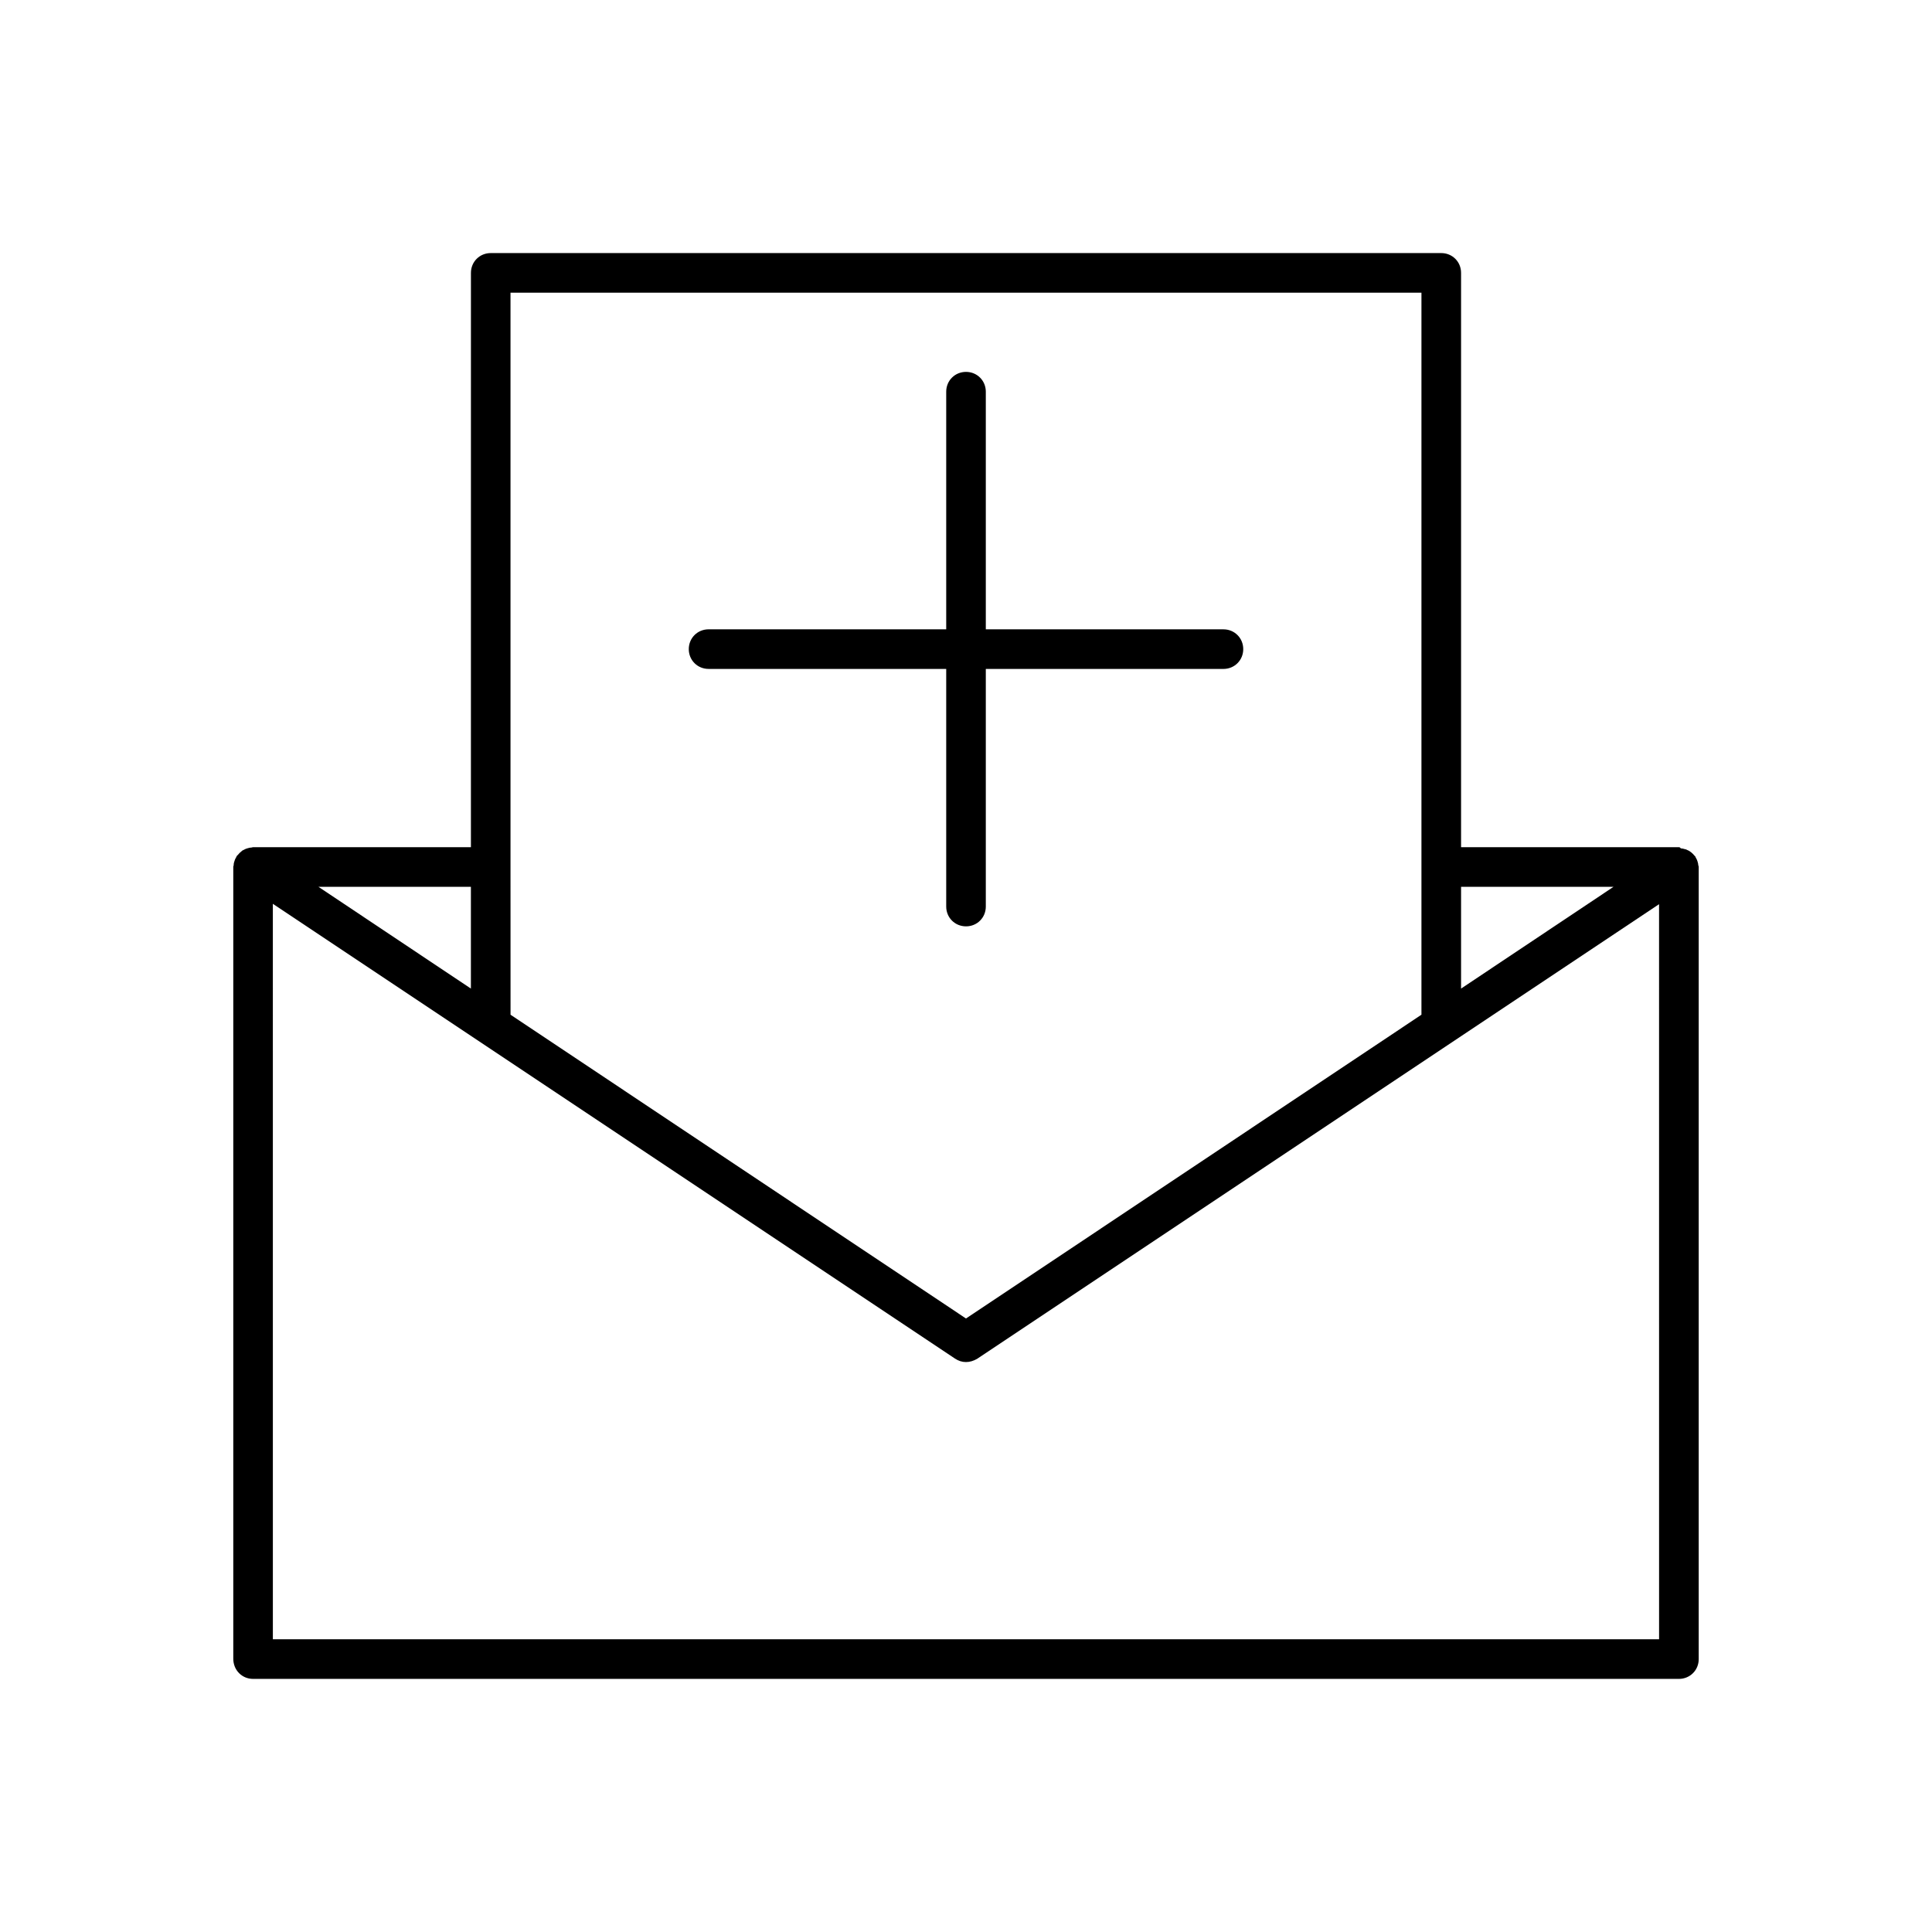 <?xml version="1.0" encoding="UTF-8"?>
<!-- Uploaded to: ICON Repo, www.iconrepo.com, Generator: ICON Repo Mixer Tools -->
<svg fill="#000000" width="800px" height="800px" version="1.1" viewBox="144 144 512 512" xmlns="http://www.w3.org/2000/svg">
 <g>
  <path d="m594.07 373.34c0-0.316-0.105-0.734-0.211-1.051-0.105-0.316-0.211-0.629-0.418-0.945-0.105-0.105-0.105-0.316-0.211-0.418-0.105-0.105-0.211-0.211-0.316-0.316-0.211-0.316-0.523-0.523-0.734-0.734-0.316-0.211-0.523-0.418-0.84-0.523-0.316-0.105-0.523-0.316-0.84-0.316-0.316-0.105-0.734-0.211-1.051-0.211-0.207-0.207-0.312-0.312-0.523-0.312h-57.727v-152.2c0-2.938-2.309-5.246-5.25-5.246h-251.9c-2.938 0-5.246 2.309-5.246 5.246l-0.004 152.2h-57.727c-0.211 0-0.316 0.105-0.523 0.105-0.316 0-0.629 0.105-1.051 0.211-0.316 0.105-0.629 0.211-0.945 0.418-0.316 0.105-0.523 0.316-0.734 0.523-0.316 0.211-0.523 0.523-0.734 0.734-0.105 0.105-0.211 0.211-0.316 0.316-0.105 0.105-0.105 0.316-0.211 0.418-0.211 0.316-0.316 0.629-0.418 0.945-0.105 0.316-0.211 0.629-0.211 1.051 0 0.211-0.105 0.316-0.105 0.418v209.92c0 3.043 2.312 5.352 5.25 5.352h377.86c2.938 0 5.246-2.309 5.246-5.246v-209.92c0.004-0.211-0.102-0.312-0.102-0.418zm-62.871 5.668h40.41l-40.41 26.977zm-251.91-5.25v-152.19h241.41v191.34l-120.7 80.508-120.7-80.504zm-10.496 5.25v26.977l-40.41-26.977zm314.88 199.42h-367.36l-0.004-194.91 180.74 120.5c0.945 0.629 1.891 0.941 2.941 0.941s1.996-0.316 2.938-0.84l180.74-120.5z"/>
  <path d="m405.25 384.25v-62.977h62.977c2.938 0 5.246-2.309 5.246-5.246s-2.309-5.246-5.246-5.246h-62.977v-62.977c0-2.941-2.309-5.25-5.246-5.25s-5.246 2.309-5.246 5.246v62.977h-62.977c-2.938 0-5.246 2.309-5.246 5.246s2.309 5.246 5.246 5.246h62.977v62.977c0 2.938 2.309 5.246 5.246 5.246 2.938 0.008 5.246-2.305 5.246-5.242z"/>
 </g>
</svg>